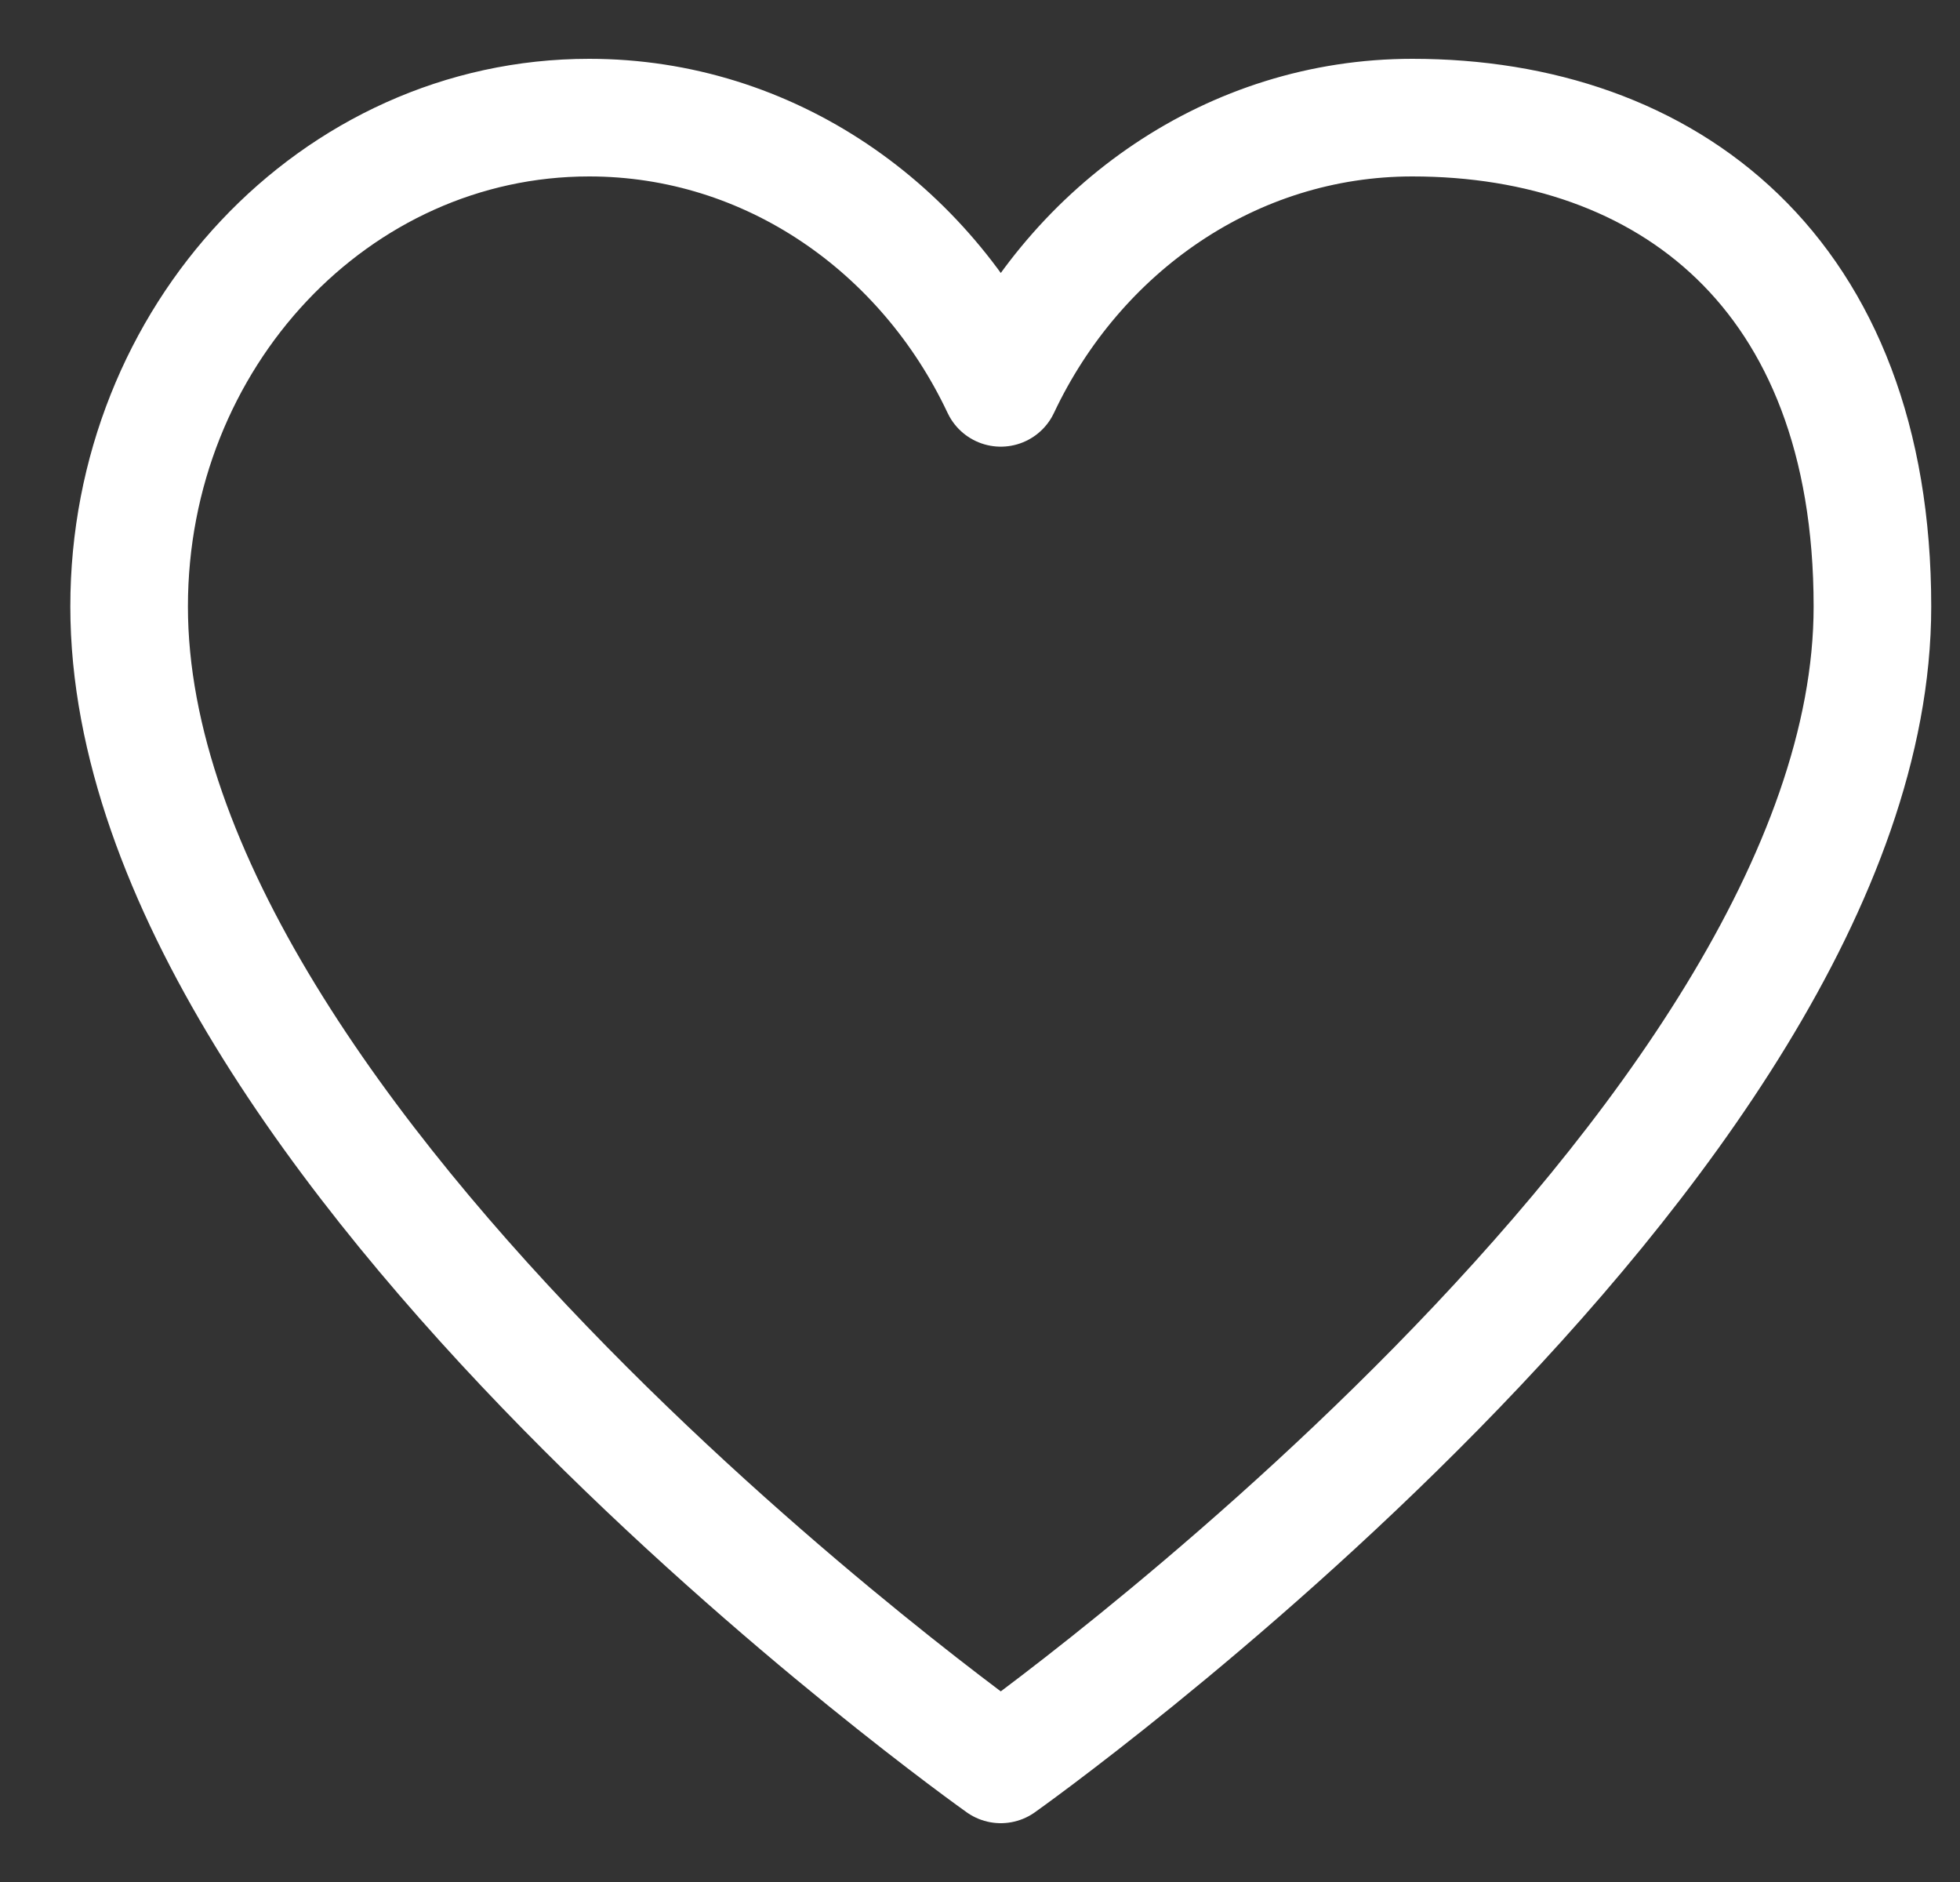 <?xml version="1.0" encoding="UTF-8"?> <svg xmlns="http://www.w3.org/2000/svg" width="25" height="24" viewBox="0 0 25 24" fill="none"><rect x="0" y="0" width="25" height="24" fill="#333333" stroke="none"/><path d="M7.515 1.5C4.275 1.5 1.647 4.292 1.647 7.735C1.647 14.625 12.765 22.5 12.765 22.5C12.765 22.5 23.883 14.625 23.883 7.735C23.883 3.469 21.255 1.5 18.015 1.5C15.717 1.5 13.729 2.903 12.765 4.946C11.802 2.903 9.813 1.5 7.515 1.5Z" stroke="white" stroke-width="1.5" stroke-linecap="round" stroke-linejoin="round"></path></svg> 